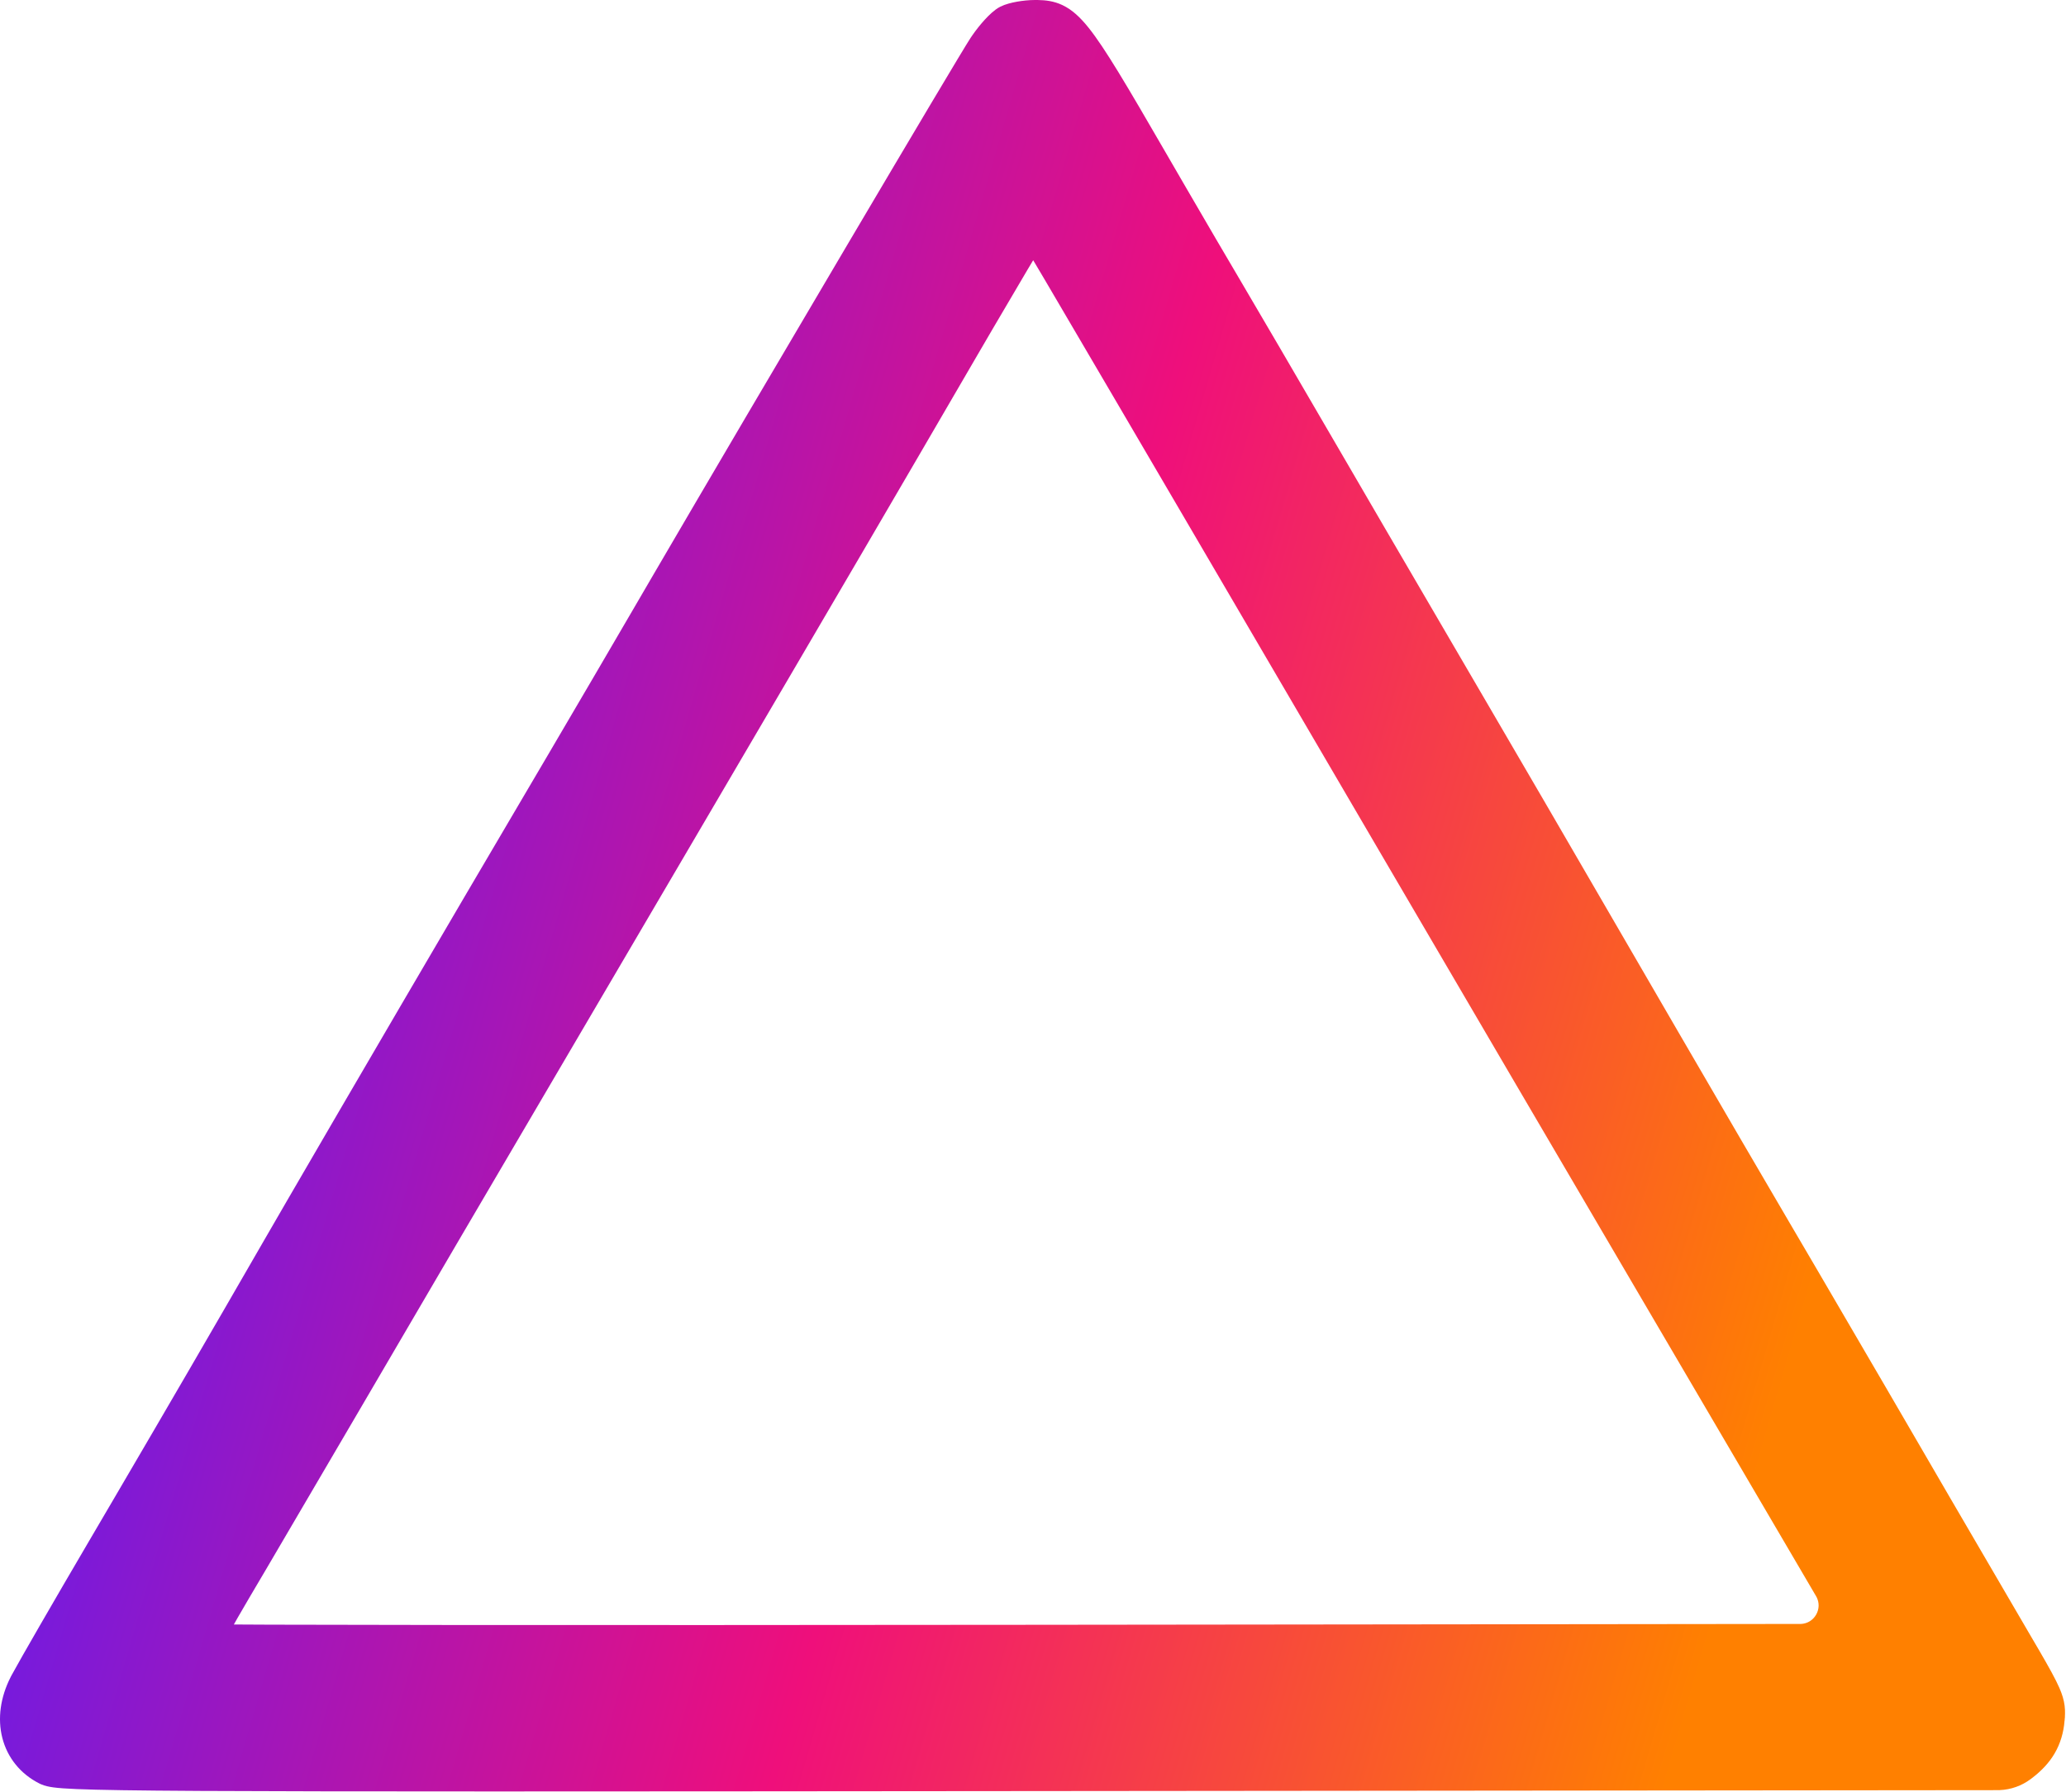 <svg width="559" height="485" viewBox="0 0 559 485" fill="none" xmlns="http://www.w3.org/2000/svg">
<path d="M280.819 2.505C282.664 2.538 284.501 2.746 286.384 3.634C288.509 4.636 290.428 6.375 292.572 9.049C296.8 14.321 302.608 24.165 313.061 42.233L318.718 51.99C324.437 61.834 330.022 71.388 332.589 75.709C336.026 81.496 349.306 104.232 362.097 126.229L372.168 143.534C382.517 161.304 393.103 179.442 398.544 188.721C405.804 201.102 424.261 232.831 439.561 259.231L451.521 279.84C463.733 300.858 476.008 321.91 482.068 332.218L489.358 344.651C494.909 354.134 501.586 365.571 507.87 376.359L516.812 391.729L525.356 406.426C534.017 421.309 542.54 435.917 546.534 442.72L549.6 447.959C552.303 452.614 553.962 455.613 554.926 457.834C555.592 459.369 555.981 460.648 556.145 461.935C556.306 463.203 556.229 464.355 556.123 465.532L556.124 465.533C555.867 468.396 555.129 470.95 553.761 473.286C552.483 475.466 550.719 477.347 548.484 479.081L548.031 479.427L547.927 479.505C545.905 481.014 543.477 481.874 540.964 481.978L540.46 481.988L280.1 482.237C155.352 482.356 89.375 482.396 54.175 482.198C36.585 482.099 26.642 481.941 20.883 481.702C18.011 481.583 16.113 481.441 14.8 481.265C13.651 481.11 12.818 480.915 12.112 480.608L11.816 480.471C7.249 478.172 4.225 474.323 3.05 469.723C1.883 465.153 2.577 460.012 5.081 455.069L5.082 455.068L5.432 454.405C7.643 450.305 16.666 434.672 26.32 418.218L33.303 406.311C48.697 380.037 58.357 363.405 73.734 336.736L79.786 326.277C95.919 298.462 125.01 248.708 143.276 217.716H143.277L150.671 205.146C158.609 191.632 167.687 176.124 173.446 166.228L178.907 156.859C207.945 107.124 261.301 16.765 264.706 11.623L265.116 11.018C266.092 9.608 267.193 8.23 268.239 7.081C269.347 5.864 270.654 4.608 271.801 4.033C272.819 3.523 274.251 3.158 275.604 2.917C277.014 2.666 278.594 2.505 280.027 2.5L280.819 2.505ZM279.53 65.593C278.582 67.16 277.334 69.242 275.855 71.734C273.258 76.112 269.947 81.738 266.278 88.018L262.502 94.493C237.745 137.033 229.642 150.935 183.258 229.996L122.078 334.251C118.367 340.574 105.992 361.722 94.578 381.247C86.018 395.891 76.478 412.164 70.274 422.71L65.343 431.073C63.023 434.992 60.969 438.593 59.53 441.233C59.36 441.546 59.199 441.843 59.048 442.125C59.301 442.127 59.566 442.132 59.844 442.135C62.869 442.16 67.319 442.182 73.043 442.202C84.49 442.242 101.018 442.27 121.398 442.287C162.158 442.321 218.32 442.307 280.044 442.237L487.066 442.005L487.336 442C492.88 441.805 496.302 435.824 493.66 430.946L493.527 430.711L485.927 417.75L444.287 346.75C421.73 308.294 403.696 277.508 377.565 232.841L348.27 182.747C339.265 167.347 329.759 151.098 321.697 137.323L303.792 106.75L284.872 74.5C282.903 71.142 281.075 68.096 279.719 65.895C279.655 65.792 279.592 65.692 279.53 65.593Z" fill="url(#paint0_linear_135_17)" stroke="url(#paint1_linear_135_17)" stroke-width="5"/>
<defs>
<linearGradient id="paint0_linear_135_17" x1="477.739" y1="391.559" x2="39.511" y2="263.841" gradientUnits="userSpaceOnUse">
<stop stop-color="#FF8000"/>
<stop offset="0.51" stop-color="#EF0F7B"/>
<stop offset="1" stop-color="#6E1BE4"/>
</linearGradient>
<linearGradient id="paint1_linear_135_17" x1="477.739" y1="391.559" x2="39.511" y2="263.841" gradientUnits="userSpaceOnUse">
<stop stop-color="#FF8000"/>
<stop offset="0.51" stop-color="#EF0F7B"/>
<stop offset="1" stop-color="#6E1BE4"/>
</linearGradient>
</defs>
</svg>
